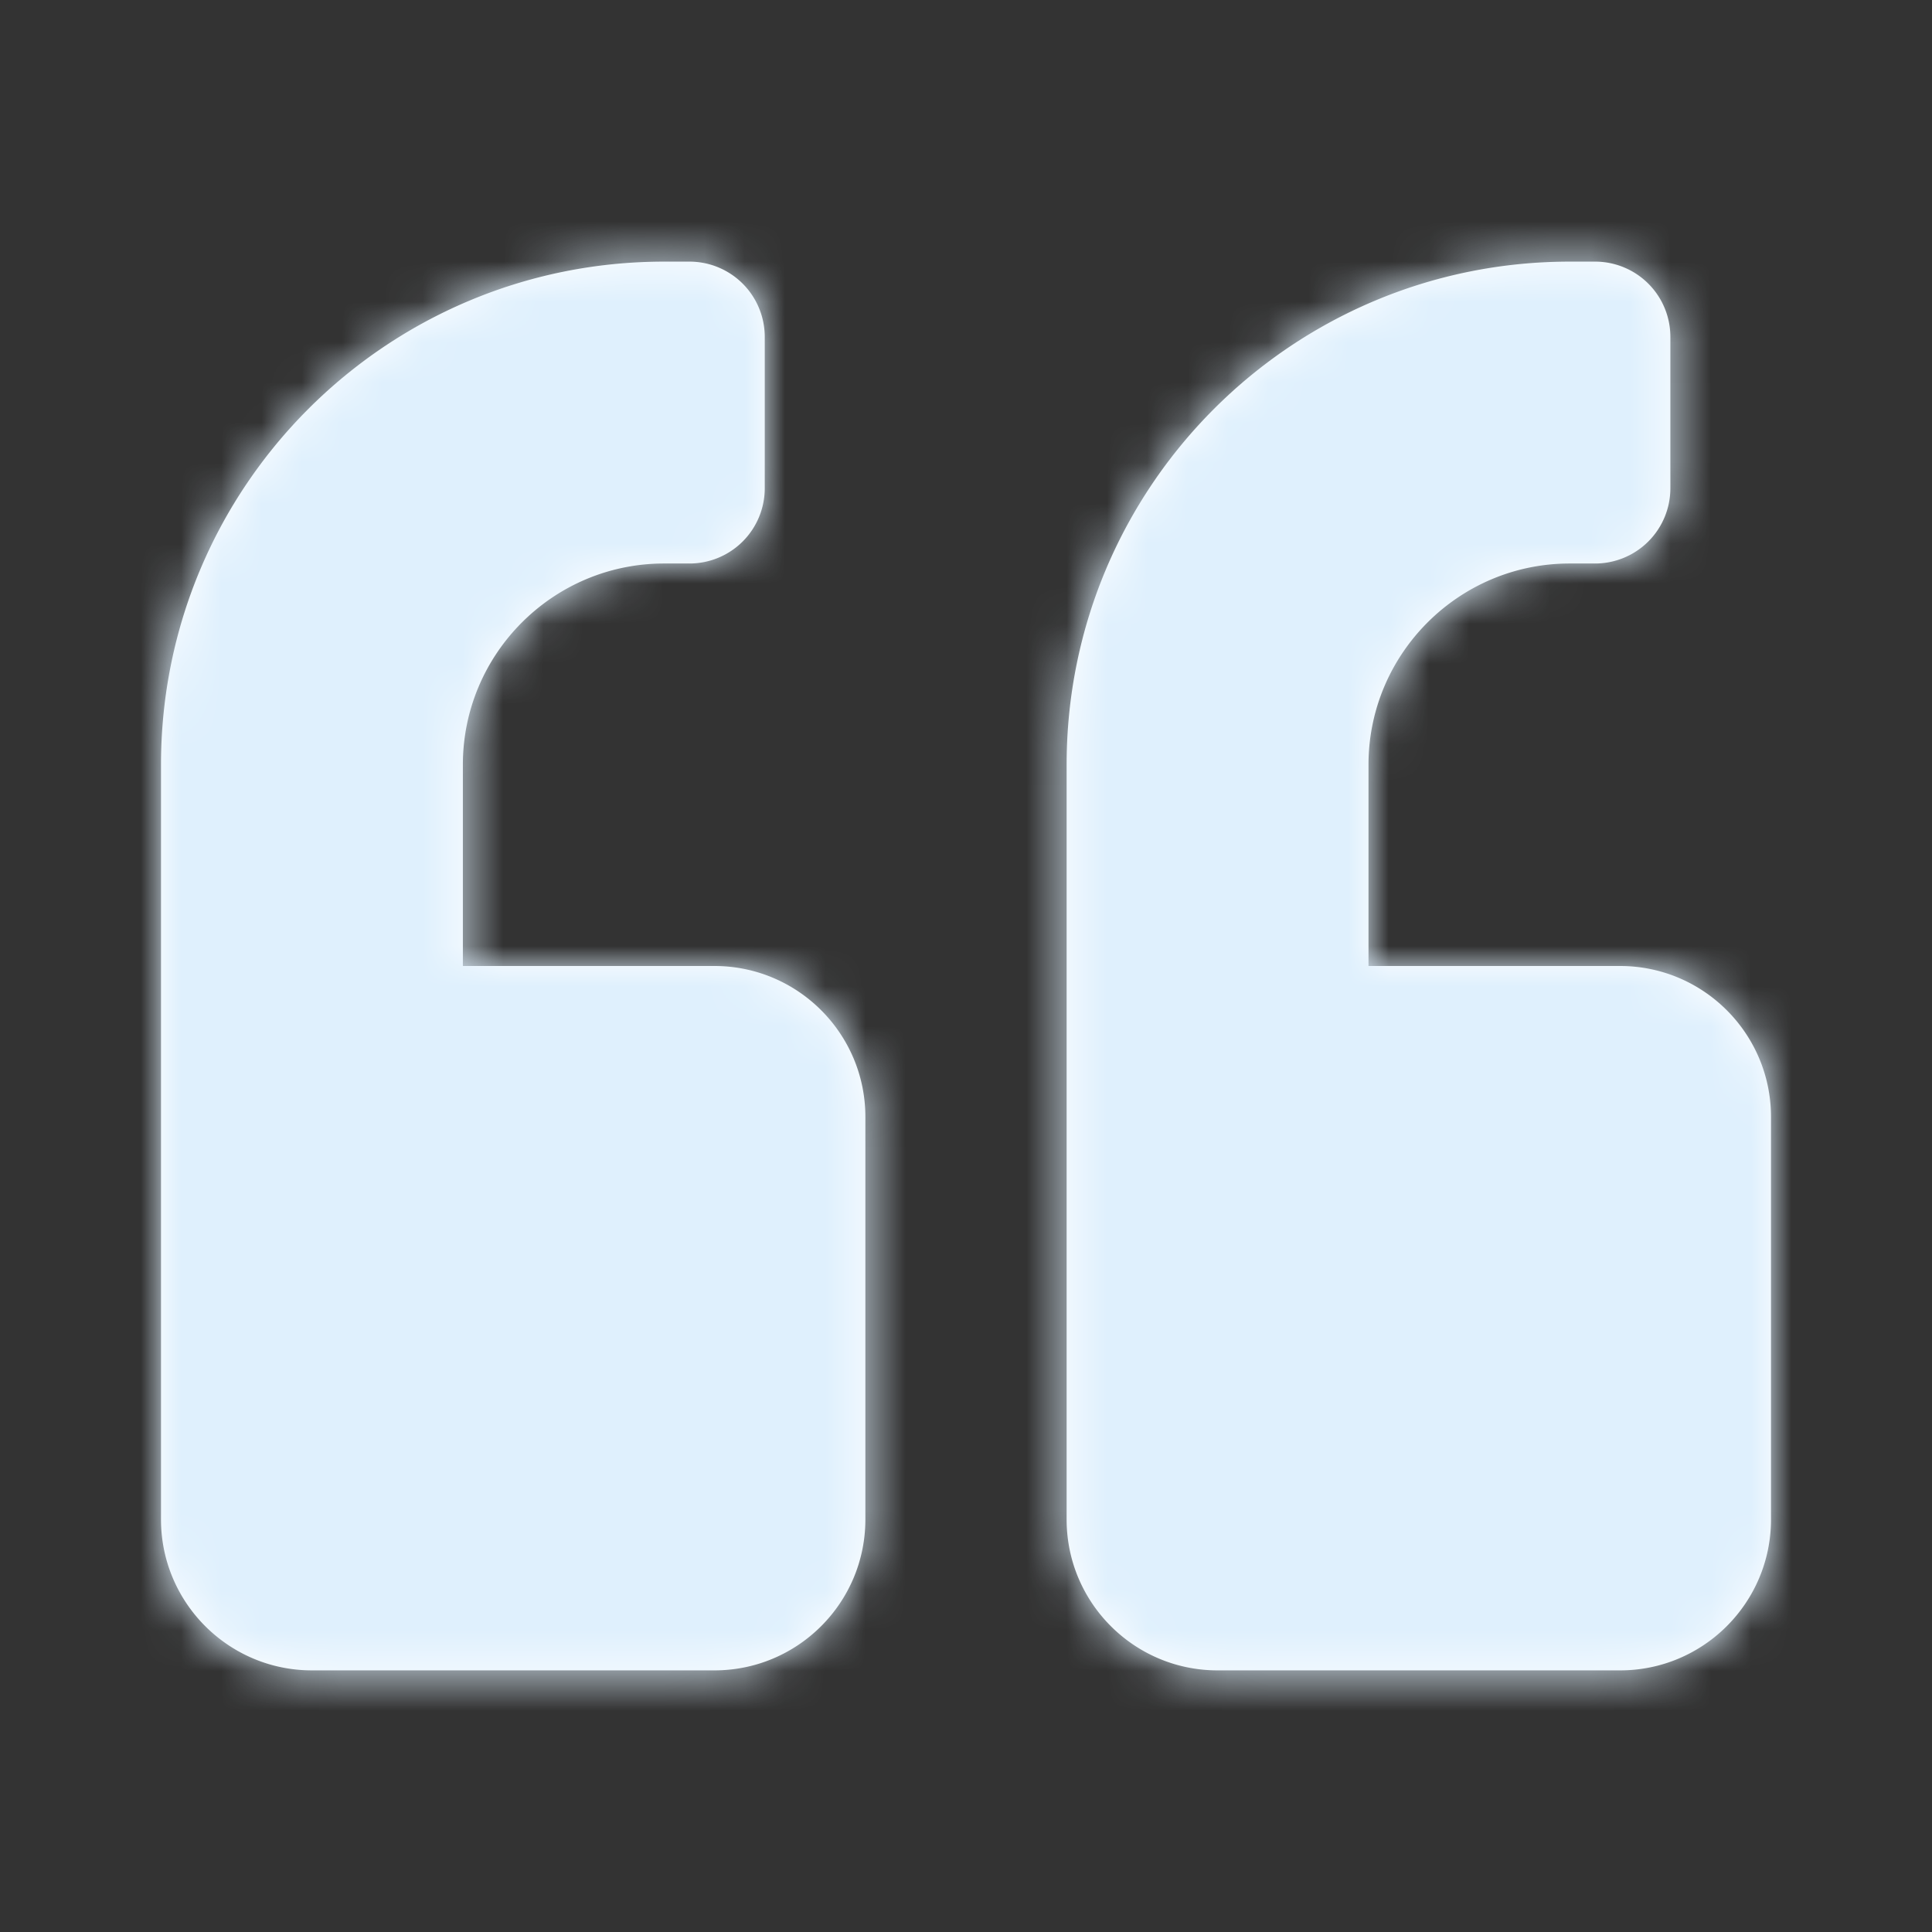 <svg width="48" height="48" xmlns="http://www.w3.org/2000/svg" xmlns:xlink="http://www.w3.org/1999/xlink">
    <rect width="100%" height="100%" fill="#333333" stroke="none"/>
    <defs>
        <path d="M40.25 24H34v-5c0-2.758 2.242-5 5-5h.625a1.87 1.87 0 0 0 1.875-1.875v-3.75A1.87 1.87 0 0 0 39.625 6.5H39c-6.906 0-12.5 5.594-12.5 12.5v18.75c0 2.07 1.68 3.75 3.75 3.75h10c2.07 0 3.75-1.68 3.75-3.75v-10c0-2.07-1.68-3.75-3.75-3.75zm-22.5 0H11.5v-5c0-2.758 2.242-5 5-5h.625A1.87 1.87 0 0 0 19 12.125v-3.75A1.87 1.87 0 0 0 17.125 6.5H16.5C9.594 6.5 4 12.094 4 19v18.75c0 2.07 1.68 3.75 3.75 3.75h10c2.07 0 3.75-1.68 3.75-3.75v-10c0-2.07-1.68-3.75-3.75-3.75z" id="a"/>
    </defs>
    <g fill="none" fill-rule="evenodd">
        <mask id="b" fill="#fff">
            <use xlink:href="#a"/>
        </mask>
        <use fill="#FFF" fill-rule="nonzero" xlink:href="#a"/>
        <path fill="#DFF0FD" mask="url(#b)" d="M0 0h48v48H0z"/>
    </g>
</svg>
